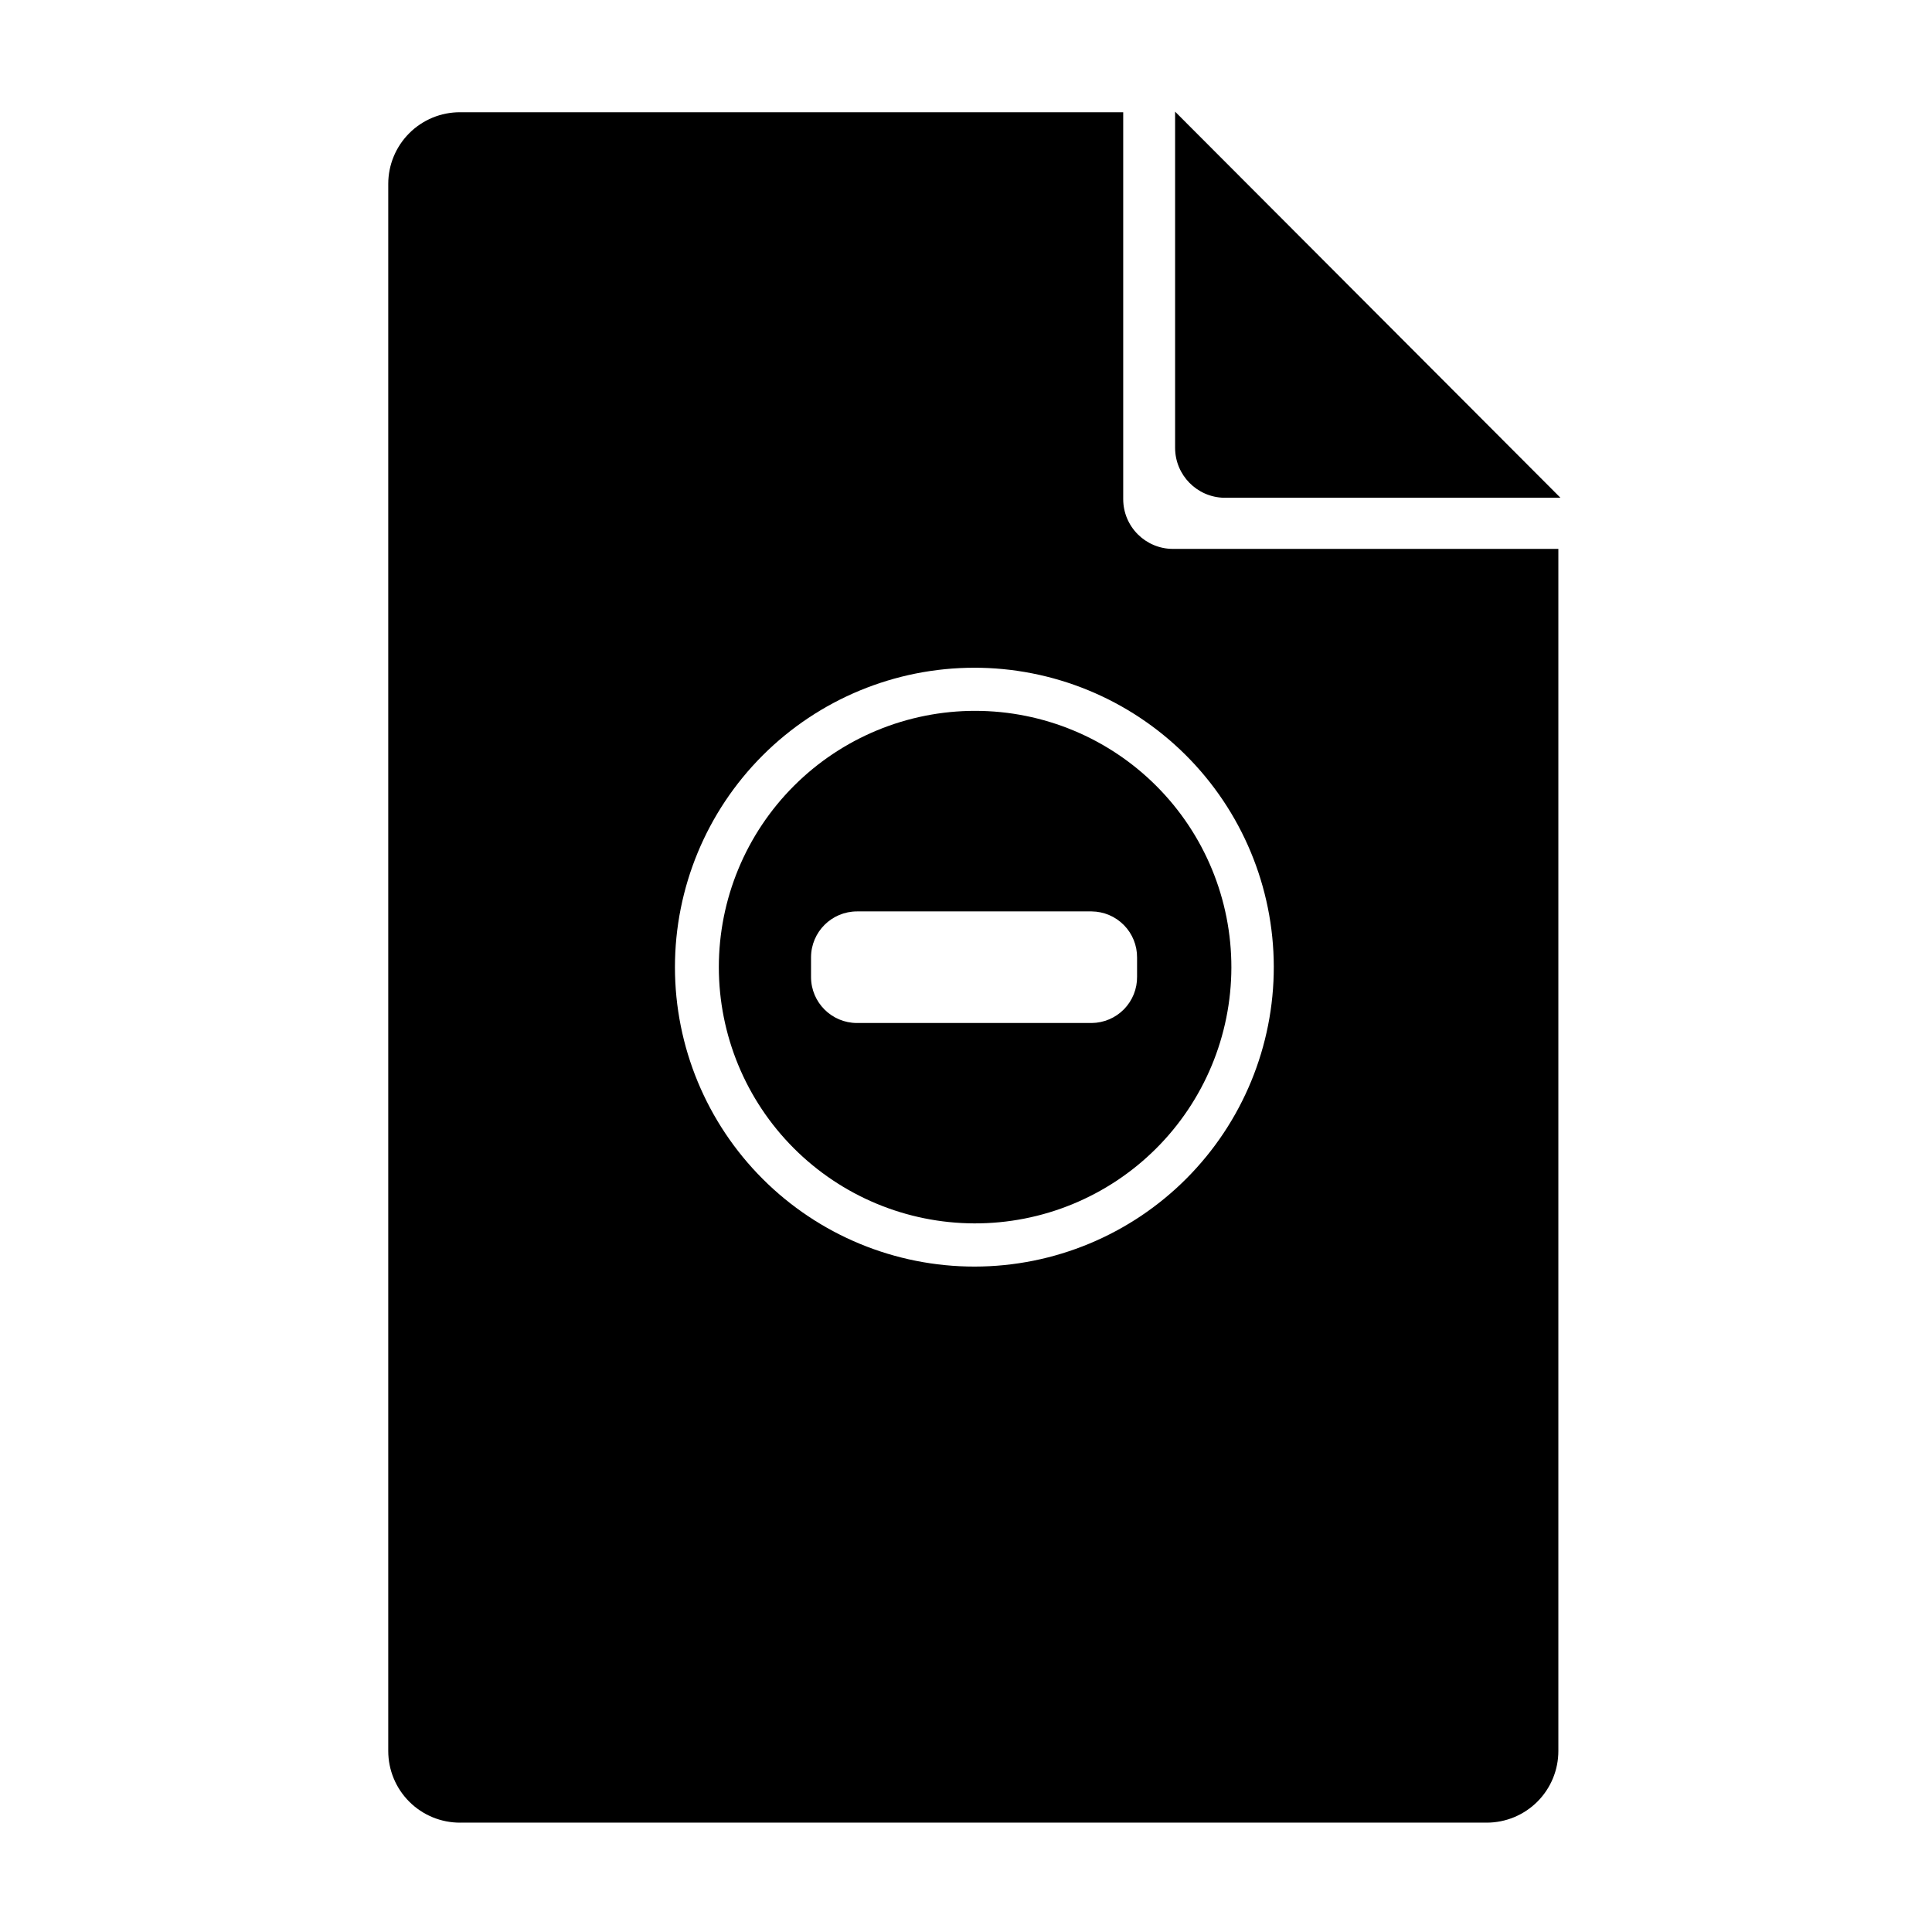 <?xml version="1.0" encoding="UTF-8"?>
<!-- Uploaded to: SVG Repo, www.svgrepo.com, Generator: SVG Repo Mixer Tools -->
<svg fill="#000000" width="800px" height="800px" version="1.1" viewBox="144 144 512 512" xmlns="http://www.w3.org/2000/svg">
 <g>
  <path d="m468.41 275.91h89.125l-102.12-102.32v89.125c0.027 7.199 5.797 13.062 12.996 13.199z"/>
  <path d="m265.93 627.02h272.06c5.039 0 9.867-2 13.43-5.562s5.562-8.395 5.562-13.434v-318.56h-102.12c-7.289 0-13.199-5.906-13.199-13.199v-102.52h-175.73c-5.047-0.016-9.891 1.98-13.461 5.543-3.574 3.566-5.582 8.402-5.582 13.449v415.29c0 5.047 2.008 9.887 5.582 13.449 3.57 3.566 8.414 5.559 13.461 5.547zm136.03-306.06 0.004-0.004c21.059-0.066 41.281 8.242 56.211 23.094 14.93 14.852 23.344 35.031 23.391 56.09 0.043 21.059-8.285 41.273-23.152 56.188-14.867 14.914-35.055 23.309-56.113 23.328-21.062 0.023-41.266-8.324-56.164-23.211-14.898-14.883-23.27-35.078-23.27-56.137 0-21.043 8.359-41.227 23.238-56.109 14.883-14.879 35.066-23.242 56.109-23.242z"/>
  <path d="m402.21 468.21c18.023 0.055 35.328-7.059 48.105-19.773 12.777-12.711 19.973-29.984 20.012-48.008 0.035-18.02-7.098-35.32-19.82-48.082-12.727-12.766-30.004-19.945-48.027-19.965-18.023-0.016-35.316 7.129-48.066 19.867-12.75 12.738-19.914 30.023-19.914 48.047 0 17.977 7.125 35.219 19.82 47.949 12.691 12.73 29.914 19.91 47.891 19.965zm-43.277-70.535c0.027-6.711 5.481-12.141 12.191-12.141h62.172c3.219 0.027 6.297 1.332 8.555 3.629 2.258 2.293 3.512 5.394 3.484 8.613v5.039c0.043 3.227-1.207 6.34-3.465 8.648-2.262 2.305-5.344 3.617-8.574 3.644h-62.172c-6.711 0-12.164-5.43-12.191-12.141z"/>
 </g>
</svg>